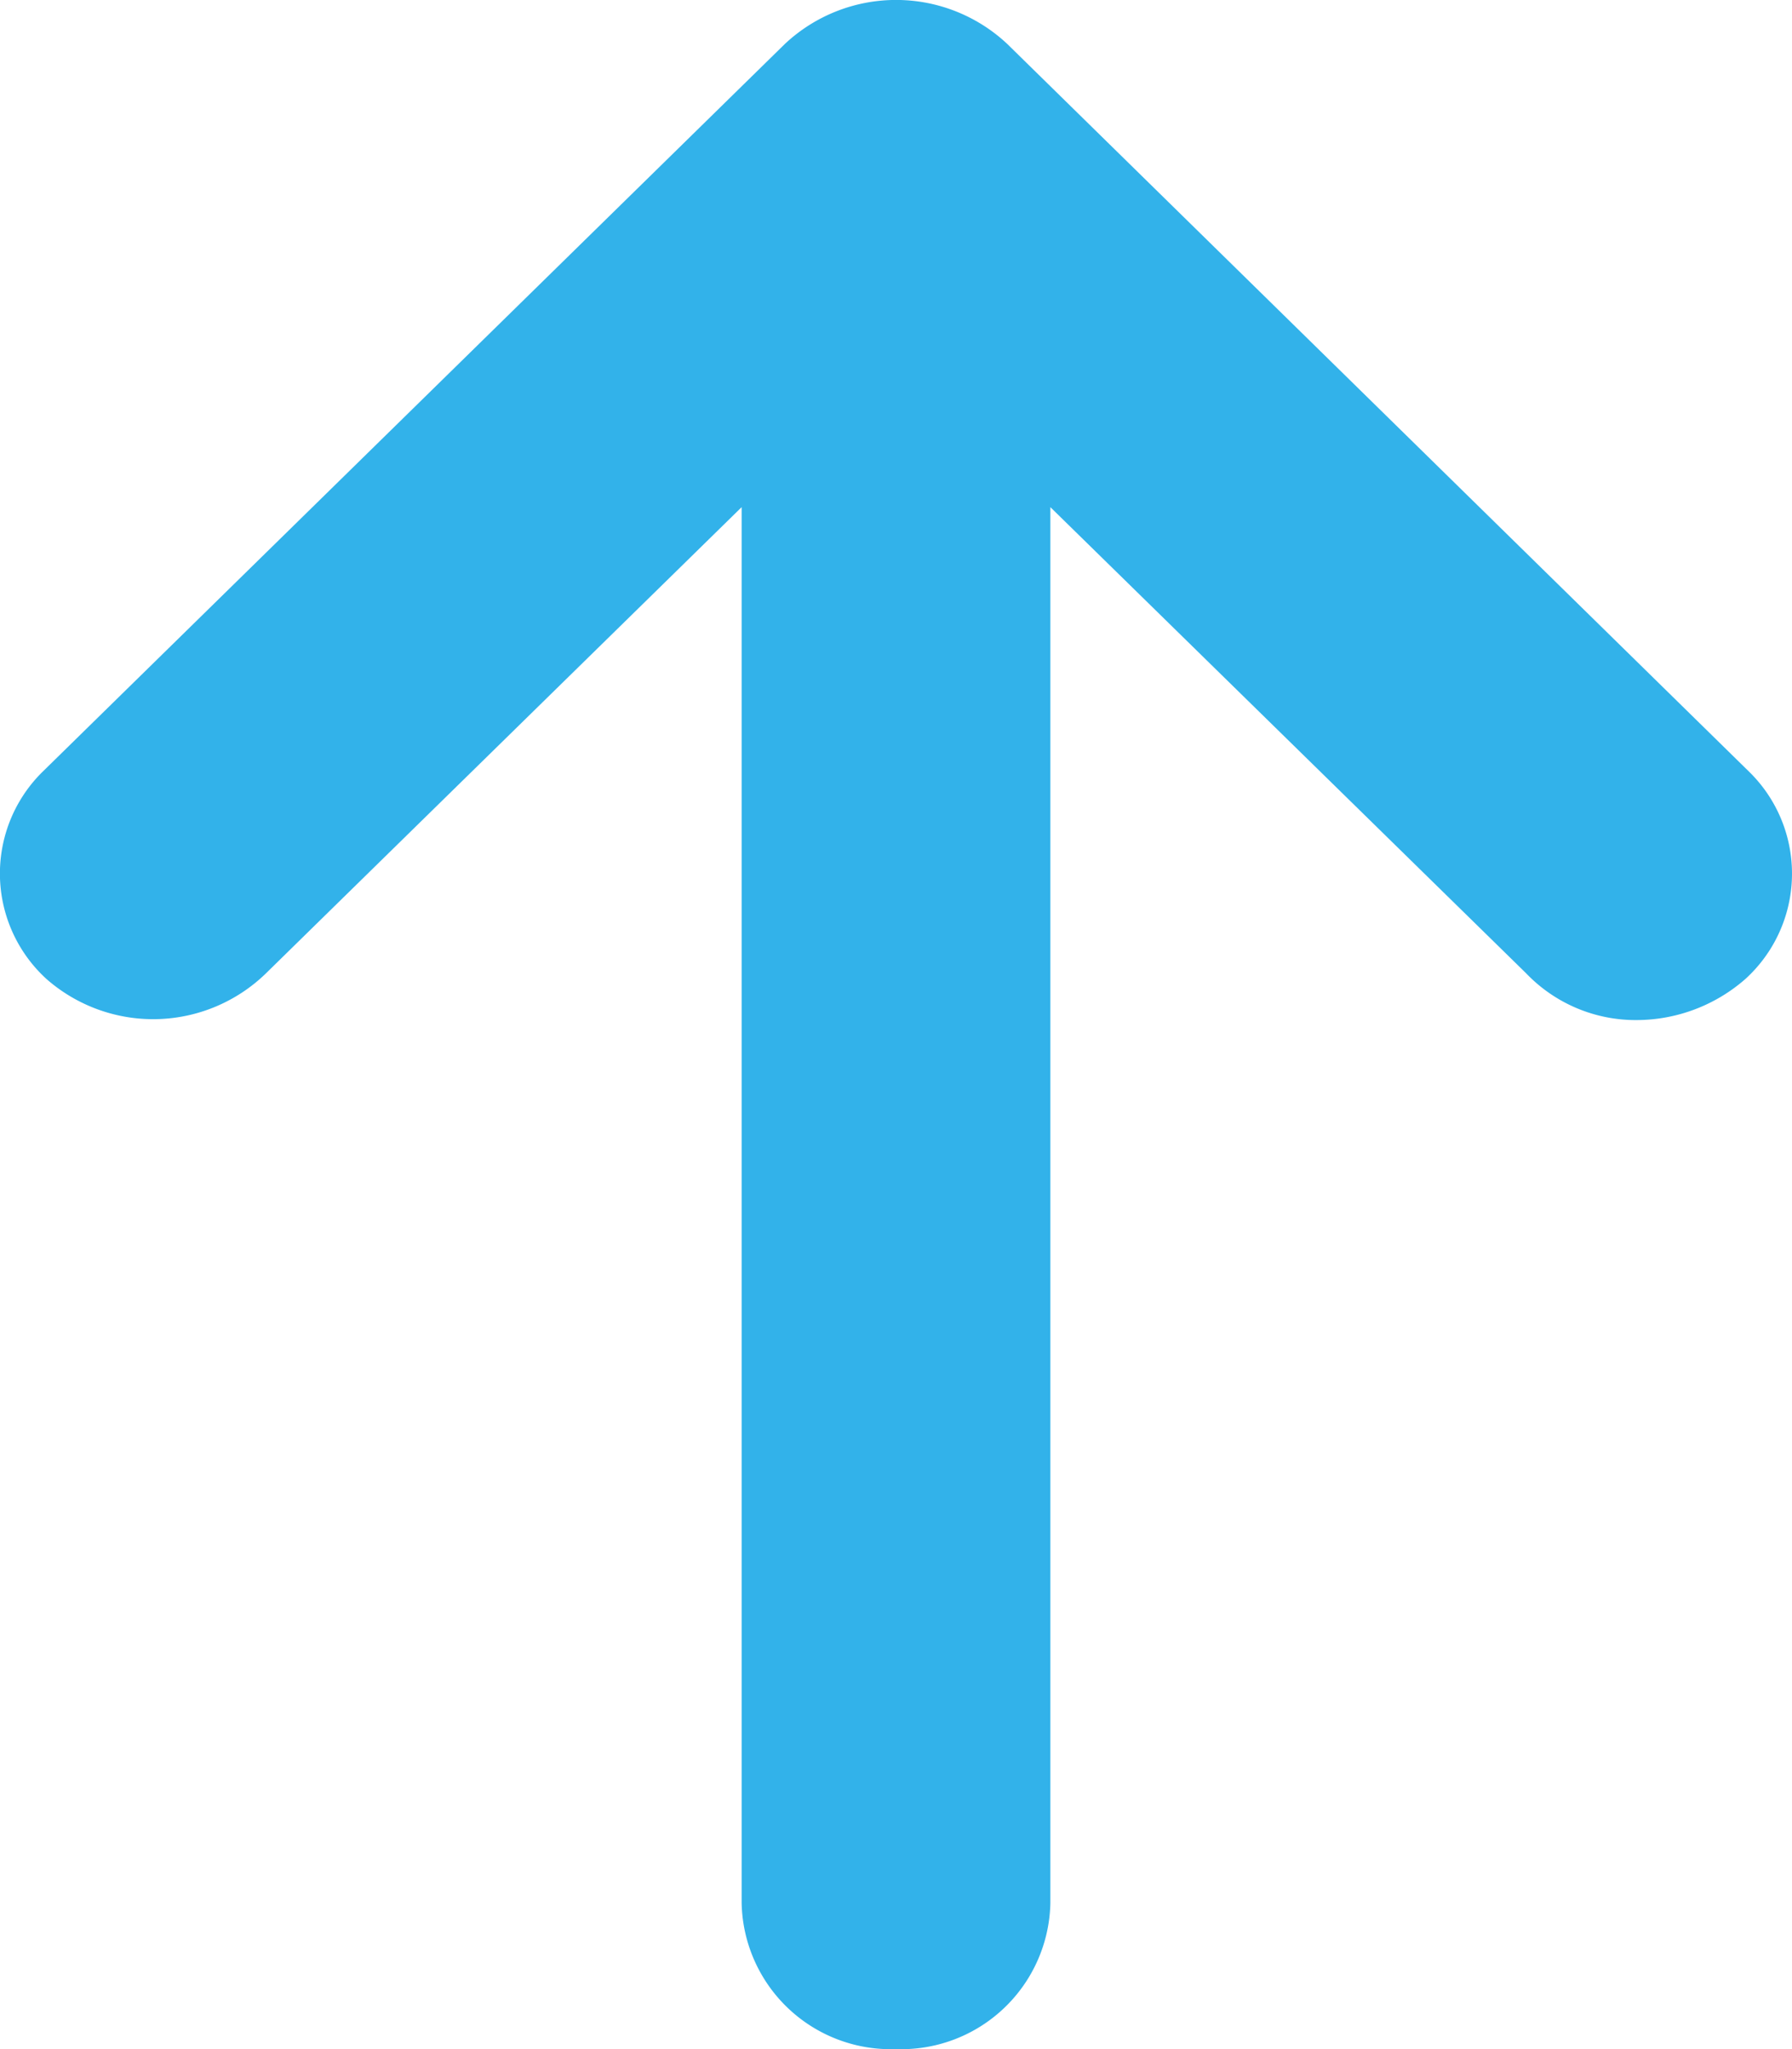 <svg xmlns="http://www.w3.org/2000/svg" width="14" height="16" viewBox="0 0 14 16">
  <path id="arrow" d="M13.635,7.645a1.293,1.293,0,0,1-.847.32,1.185,1.185,0,0,1-.866-.366L8.206,3.96v10.9A1.165,1.165,0,0,1,7,16a1.165,1.165,0,0,1-1.206-1.144V3.96L2.078,7.6a1.264,1.264,0,0,1-1.713.046A1.114,1.114,0,0,1,.339,6.02L6.132.343a1.27,1.27,0,0,1,1.737,0l5.79,5.677a1.112,1.112,0,0,1-.024,1.625" transform="translate(0 0)" fill="#32B2EA" fill-rule="evenodd"/>
</svg>

